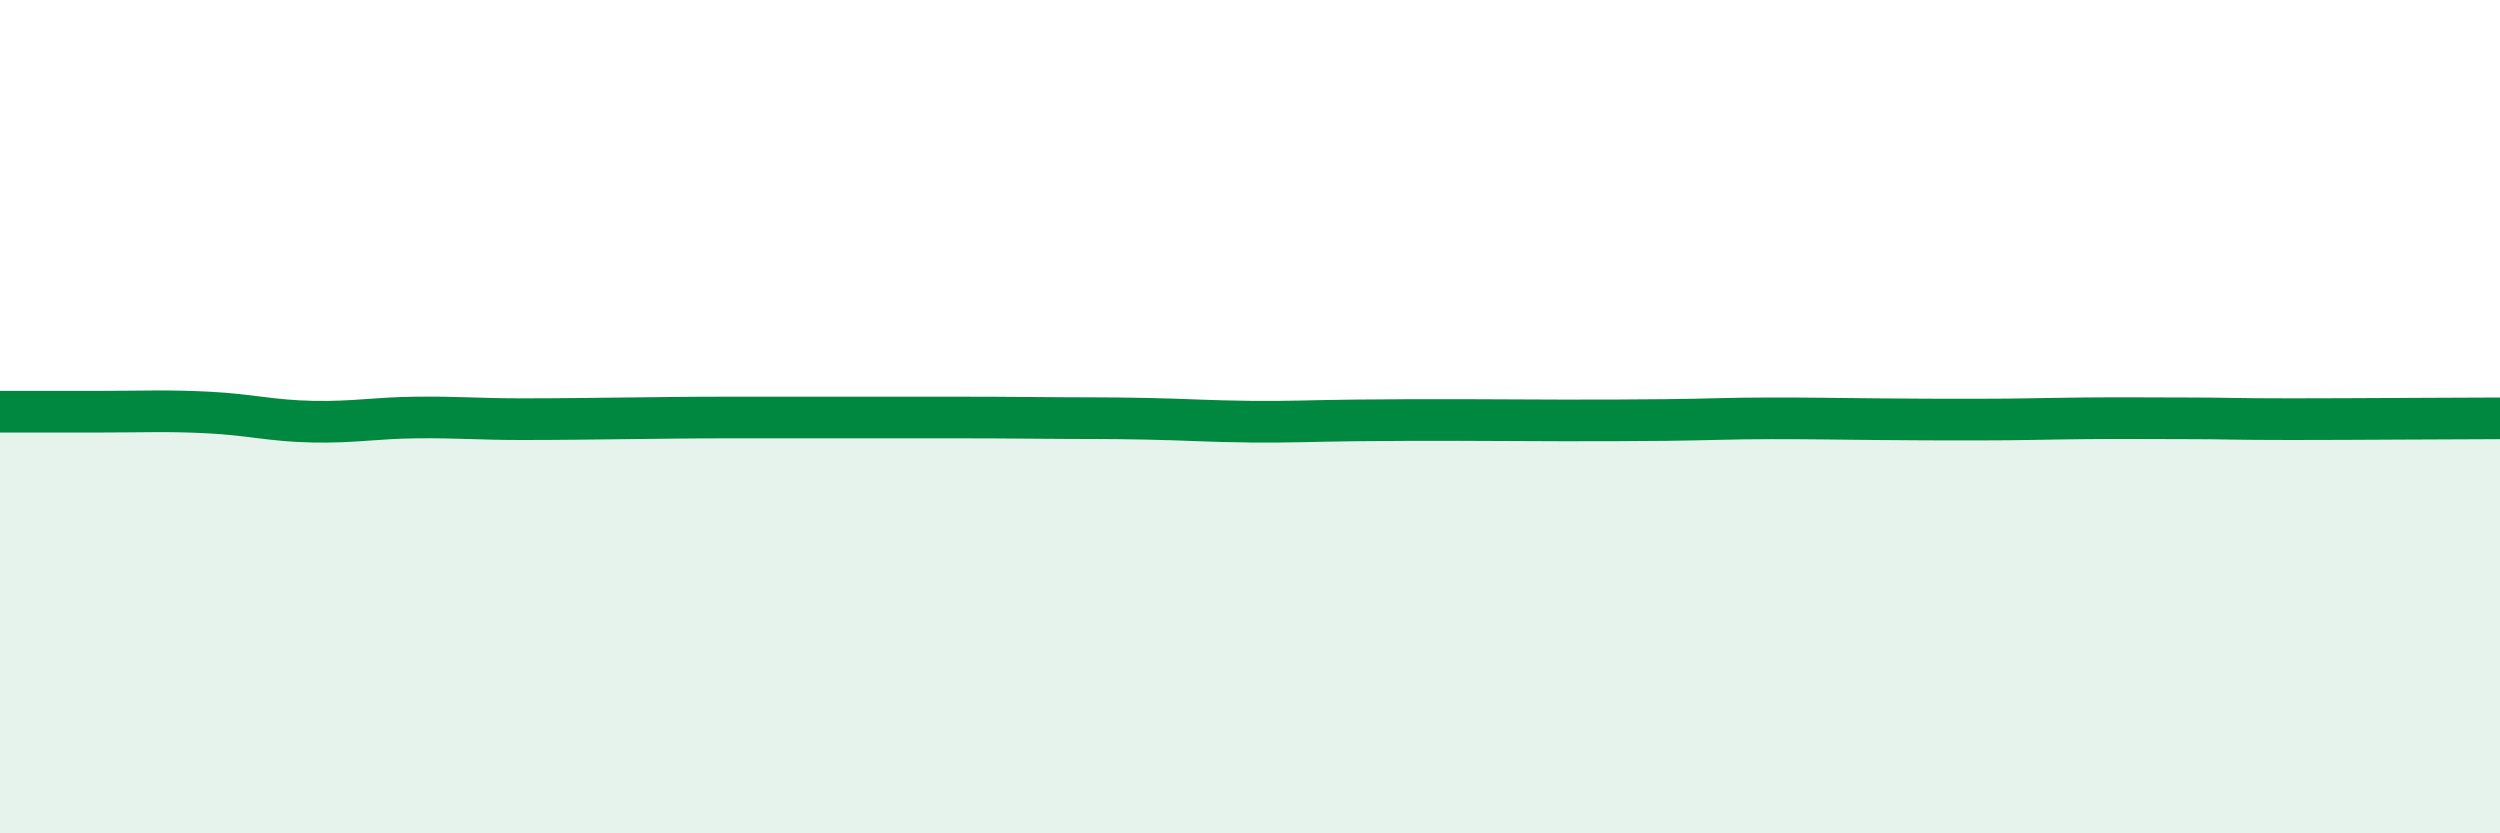 
    <svg width="60" height="20" viewBox="0 0 60 20" xmlns="http://www.w3.org/2000/svg">
      <path
        d="M 0,9.88 C 0.5,9.88 1.5,9.88 2.5,9.88 C 3.5,9.88 4,9.85 5,9.9 C 6,9.95 6.5,10.1 7.5,10.12 C 8.5,10.14 9,10.03 10,10.02 C 11,10.01 11.5,10.06 12.5,10.06 C 13.5,10.06 14,10.05 15,10.04 C 16,10.03 16.5,10.02 17.5,10.02 C 18.5,10.02 19,10.02 20,10.02 C 21,10.02 21.5,10.02 22.5,10.02 C 23.5,10.02 24,10.02 25,10.03 C 26,10.04 26.5,10.03 27.5,10.05 C 28.5,10.07 29,10.11 30,10.12 C 31,10.13 31.5,10.1 32.5,10.09 C 33.5,10.08 34,10.08 35,10.08 C 36,10.08 36.5,10.09 37.5,10.09 C 38.5,10.09 39,10.09 40,10.08 C 41,10.07 41.5,10.04 42.5,10.04 C 43.5,10.04 44,10.05 45,10.06 C 46,10.07 46.5,10.07 47.5,10.07 C 48.5,10.07 49,10.05 50,10.04 C 51,10.03 51.5,10.04 52.5,10.04 C 53.5,10.04 53.5,10.06 55,10.06 C 56.5,10.06 59,10.04 60,10.04L60 20L0 20Z"
        fill="#008740"
        opacity="0.1"
        stroke-linecap="round"
        stroke-linejoin="round"
      />
      <path
        d="M 0,9.88 C 0.5,9.88 1.5,9.88 2.5,9.88 C 3.5,9.88 4,9.85 5,9.9 C 6,9.95 6.5,10.1 7.5,10.12 C 8.5,10.14 9,10.03 10,10.02 C 11,10.01 11.5,10.06 12.5,10.06 C 13.5,10.06 14,10.05 15,10.04 C 16,10.03 16.5,10.02 17.5,10.02 C 18.5,10.02 19,10.02 20,10.02 C 21,10.02 21.5,10.02 22.5,10.02 C 23.5,10.02 24,10.02 25,10.03 C 26,10.04 26.5,10.03 27.5,10.05 C 28.5,10.07 29,10.11 30,10.12 C 31,10.13 31.5,10.1 32.5,10.09 C 33.5,10.08 34,10.08 35,10.08 C 36,10.08 36.5,10.09 37.5,10.09 C 38.5,10.09 39,10.09 40,10.08 C 41,10.07 41.5,10.04 42.5,10.04 C 43.5,10.04 44,10.05 45,10.06 C 46,10.07 46.5,10.07 47.5,10.07 C 48.5,10.07 49,10.05 50,10.04 C 51,10.03 51.5,10.04 52.5,10.04 C 53.5,10.04 53.5,10.06 55,10.06 C 56.5,10.06 59,10.04 60,10.04"
        stroke="#008740"
        stroke-width="1"
        fill="none"
        stroke-linecap="round"
        stroke-linejoin="round"
      />
    </svg>
  